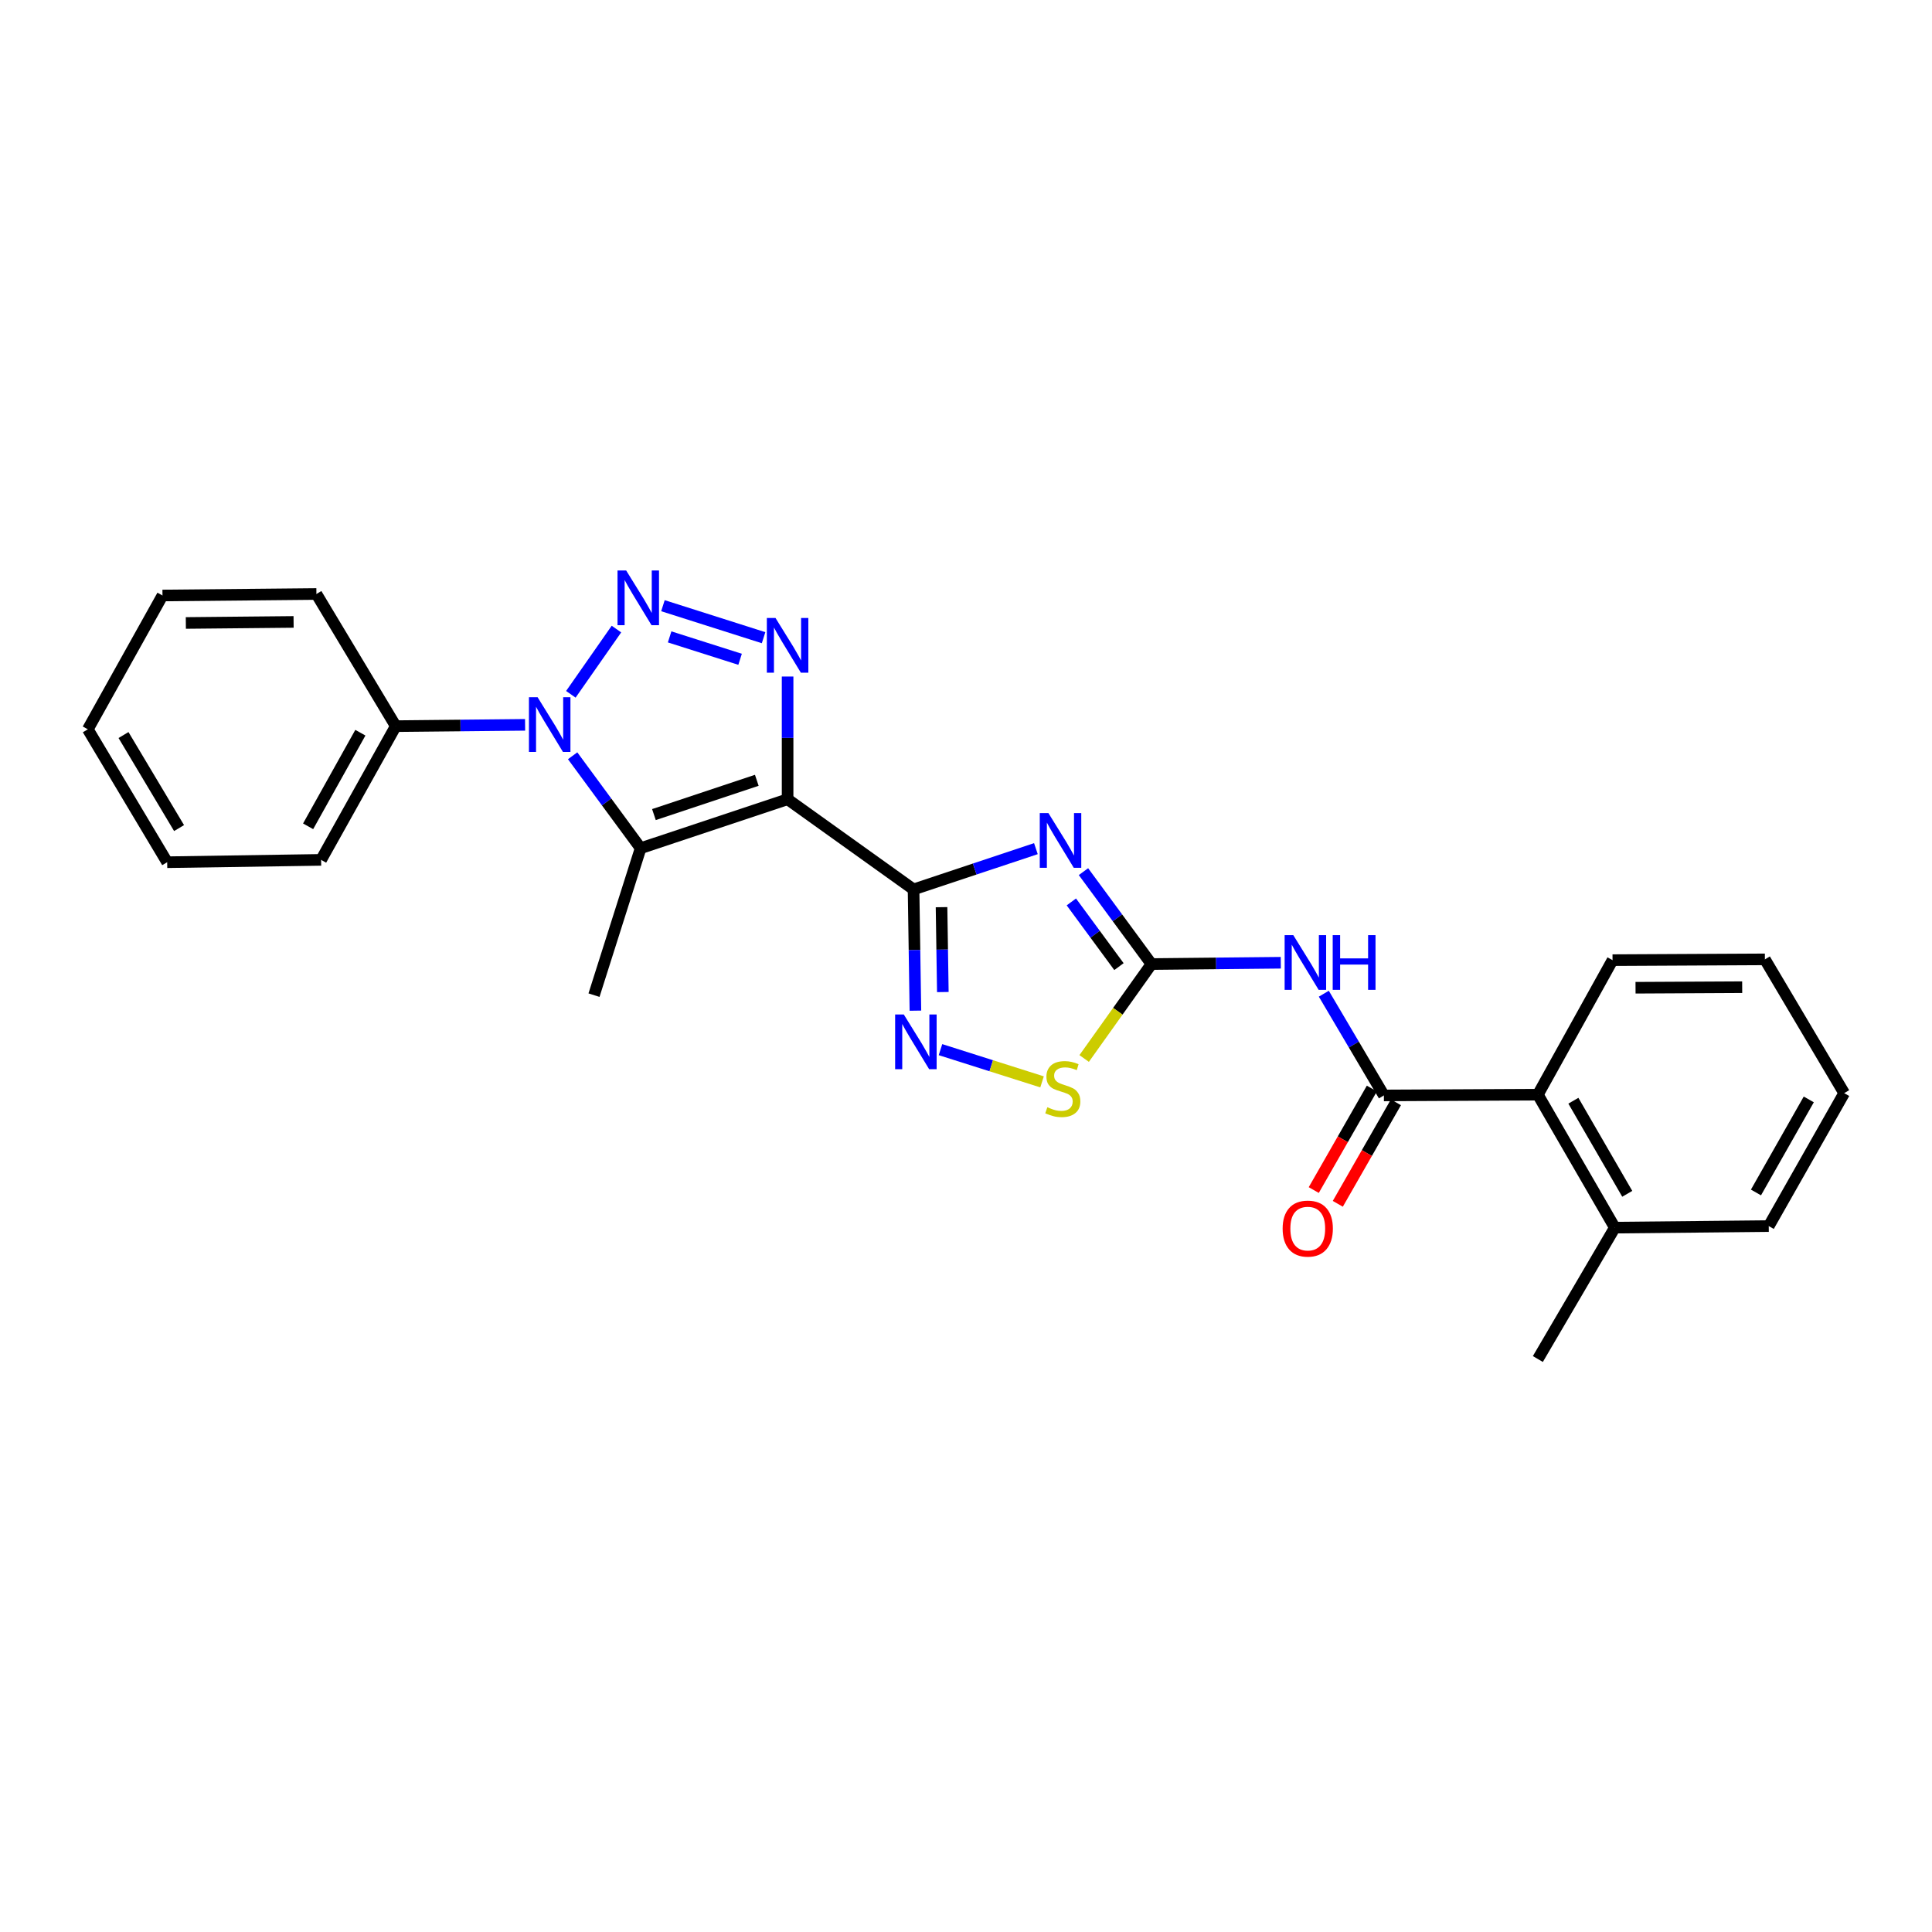 <?xml version='1.0' encoding='iso-8859-1'?>
<svg version='1.1' baseProfile='full'
              xmlns='http://www.w3.org/2000/svg'
                      xmlns:rdkit='http://www.rdkit.org/xml'
                      xmlns:xlink='http://www.w3.org/1999/xlink'
                  xml:space='preserve'
width='1000px' height='1000px' viewBox='0 0 1000 1000'>
<!-- END OF HEADER -->
<rect style='opacity:1.0;fill:#FFFFFF;stroke:none' width='1000' height='1000' x='0' y='0'> </rect>
<path class='bond-0' d='M 407.659,413.697 L 472.858,460.357' style='fill:none;fill-rule:evenodd;stroke:#000000;stroke-width:6px;stroke-linecap:butt;stroke-linejoin:miter;stroke-opacity:1' />
<path class='bond-4' d='M 407.659,413.697 L 407.659,381.935' style='fill:none;fill-rule:evenodd;stroke:#000000;stroke-width:6px;stroke-linecap:butt;stroke-linejoin:miter;stroke-opacity:1' />
<path class='bond-4' d='M 407.659,381.935 L 407.659,350.174' style='fill:none;fill-rule:evenodd;stroke:#0000FF;stroke-width:6px;stroke-linecap:butt;stroke-linejoin:miter;stroke-opacity:1' />
<path class='bond-5' d='M 407.659,413.697 L 331.593,439.03' style='fill:none;fill-rule:evenodd;stroke:#000000;stroke-width:6px;stroke-linecap:butt;stroke-linejoin:miter;stroke-opacity:1' />
<path class='bond-5' d='M 391.717,403.891 L 338.471,421.625' style='fill:none;fill-rule:evenodd;stroke:#000000;stroke-width:6px;stroke-linecap:butt;stroke-linejoin:miter;stroke-opacity:1' />
<path class='bond-2' d='M 472.858,460.357 L 504.518,449.809' style='fill:none;fill-rule:evenodd;stroke:#000000;stroke-width:6px;stroke-linecap:butt;stroke-linejoin:miter;stroke-opacity:1' />
<path class='bond-2' d='M 504.518,449.809 L 536.179,439.261' style='fill:none;fill-rule:evenodd;stroke:#0000FF;stroke-width:6px;stroke-linecap:butt;stroke-linejoin:miter;stroke-opacity:1' />
<path class='bond-7' d='M 472.858,460.357 L 473.336,491.738' style='fill:none;fill-rule:evenodd;stroke:#000000;stroke-width:6px;stroke-linecap:butt;stroke-linejoin:miter;stroke-opacity:1' />
<path class='bond-7' d='M 473.336,491.738 L 473.815,523.118' style='fill:none;fill-rule:evenodd;stroke:#0000FF;stroke-width:6px;stroke-linecap:butt;stroke-linejoin:miter;stroke-opacity:1' />
<path class='bond-7' d='M 487.339,469.553 L 487.674,491.519' style='fill:none;fill-rule:evenodd;stroke:#000000;stroke-width:6px;stroke-linecap:butt;stroke-linejoin:miter;stroke-opacity:1' />
<path class='bond-7' d='M 487.674,491.519 L 488.009,513.486' style='fill:none;fill-rule:evenodd;stroke:#0000FF;stroke-width:6px;stroke-linecap:butt;stroke-linejoin:miter;stroke-opacity:1' />
<path class='bond-1' d='M 343.134,313.505 L 395.226,330.069' style='fill:none;fill-rule:evenodd;stroke:#0000FF;stroke-width:6px;stroke-linecap:butt;stroke-linejoin:miter;stroke-opacity:1' />
<path class='bond-1' d='M 346.602,329.655 L 383.067,341.25' style='fill:none;fill-rule:evenodd;stroke:#0000FF;stroke-width:6px;stroke-linecap:butt;stroke-linejoin:miter;stroke-opacity:1' />
<path class='bond-26' d='M 319.071,325.606 L 295.469,359.374' style='fill:none;fill-rule:evenodd;stroke:#0000FF;stroke-width:6px;stroke-linecap:butt;stroke-linejoin:miter;stroke-opacity:1' />
<path class='bond-6' d='M 560.803,451.161 L 578.401,475.078' style='fill:none;fill-rule:evenodd;stroke:#0000FF;stroke-width:6px;stroke-linecap:butt;stroke-linejoin:miter;stroke-opacity:1' />
<path class='bond-6' d='M 578.401,475.078 L 595.998,498.996' style='fill:none;fill-rule:evenodd;stroke:#000000;stroke-width:6px;stroke-linecap:butt;stroke-linejoin:miter;stroke-opacity:1' />
<path class='bond-6' d='M 554.532,466.835 L 566.85,483.577' style='fill:none;fill-rule:evenodd;stroke:#0000FF;stroke-width:6px;stroke-linecap:butt;stroke-linejoin:miter;stroke-opacity:1' />
<path class='bond-6' d='M 566.85,483.577 L 579.169,500.319' style='fill:none;fill-rule:evenodd;stroke:#000000;stroke-width:6px;stroke-linecap:butt;stroke-linejoin:miter;stroke-opacity:1' />
<path class='bond-3' d='M 296.396,391.188 L 313.995,415.109' style='fill:none;fill-rule:evenodd;stroke:#0000FF;stroke-width:6px;stroke-linecap:butt;stroke-linejoin:miter;stroke-opacity:1' />
<path class='bond-3' d='M 313.995,415.109 L 331.593,439.03' style='fill:none;fill-rule:evenodd;stroke:#000000;stroke-width:6px;stroke-linecap:butt;stroke-linejoin:miter;stroke-opacity:1' />
<path class='bond-12' d='M 271.786,375.172 L 238.315,375.514' style='fill:none;fill-rule:evenodd;stroke:#0000FF;stroke-width:6px;stroke-linecap:butt;stroke-linejoin:miter;stroke-opacity:1' />
<path class='bond-12' d='M 238.315,375.514 L 204.843,375.855' style='fill:none;fill-rule:evenodd;stroke:#000000;stroke-width:6px;stroke-linecap:butt;stroke-linejoin:miter;stroke-opacity:1' />
<path class='bond-15' d='M 331.593,439.03 L 307.454,515.088' style='fill:none;fill-rule:evenodd;stroke:#000000;stroke-width:6px;stroke-linecap:butt;stroke-linejoin:miter;stroke-opacity:1' />
<path class='bond-8' d='M 595.998,498.996 L 629.466,498.654' style='fill:none;fill-rule:evenodd;stroke:#000000;stroke-width:6px;stroke-linecap:butt;stroke-linejoin:miter;stroke-opacity:1' />
<path class='bond-8' d='M 629.466,498.654 L 662.933,498.313' style='fill:none;fill-rule:evenodd;stroke:#0000FF;stroke-width:6px;stroke-linecap:butt;stroke-linejoin:miter;stroke-opacity:1' />
<path class='bond-27' d='M 595.998,498.996 L 578.579,523.433' style='fill:none;fill-rule:evenodd;stroke:#000000;stroke-width:6px;stroke-linecap:butt;stroke-linejoin:miter;stroke-opacity:1' />
<path class='bond-27' d='M 578.579,523.433 L 561.159,547.871' style='fill:none;fill-rule:evenodd;stroke:#CCCC00;stroke-width:6px;stroke-linecap:butt;stroke-linejoin:miter;stroke-opacity:1' />
<path class='bond-10' d='M 486.795,543.292 L 513.078,551.633' style='fill:none;fill-rule:evenodd;stroke:#0000FF;stroke-width:6px;stroke-linecap:butt;stroke-linejoin:miter;stroke-opacity:1' />
<path class='bond-10' d='M 513.078,551.633 L 539.362,559.974' style='fill:none;fill-rule:evenodd;stroke:#CCCC00;stroke-width:6px;stroke-linecap:butt;stroke-linejoin:miter;stroke-opacity:1' />
<path class='bond-9' d='M 685.206,514.341 L 700.75,540.666' style='fill:none;fill-rule:evenodd;stroke:#0000FF;stroke-width:6px;stroke-linecap:butt;stroke-linejoin:miter;stroke-opacity:1' />
<path class='bond-9' d='M 700.75,540.666 L 716.295,566.991' style='fill:none;fill-rule:evenodd;stroke:#000000;stroke-width:6px;stroke-linecap:butt;stroke-linejoin:miter;stroke-opacity:1' />
<path class='bond-11' d='M 716.295,566.991 L 795.993,566.593' style='fill:none;fill-rule:evenodd;stroke:#000000;stroke-width:6px;stroke-linecap:butt;stroke-linejoin:miter;stroke-opacity:1' />
<path class='bond-13' d='M 710.072,563.429 L 695.036,589.702' style='fill:none;fill-rule:evenodd;stroke:#000000;stroke-width:6px;stroke-linecap:butt;stroke-linejoin:miter;stroke-opacity:1' />
<path class='bond-13' d='M 695.036,589.702 L 679.999,615.974' style='fill:none;fill-rule:evenodd;stroke:#FF0000;stroke-width:6px;stroke-linecap:butt;stroke-linejoin:miter;stroke-opacity:1' />
<path class='bond-13' d='M 722.518,570.552 L 707.481,596.825' style='fill:none;fill-rule:evenodd;stroke:#000000;stroke-width:6px;stroke-linecap:butt;stroke-linejoin:miter;stroke-opacity:1' />
<path class='bond-13' d='M 707.481,596.825 L 692.445,623.097' style='fill:none;fill-rule:evenodd;stroke:#FF0000;stroke-width:6px;stroke-linecap:butt;stroke-linejoin:miter;stroke-opacity:1' />
<path class='bond-14' d='M 795.993,566.593 L 835.826,635.424' style='fill:none;fill-rule:evenodd;stroke:#000000;stroke-width:6px;stroke-linecap:butt;stroke-linejoin:miter;stroke-opacity:1' />
<path class='bond-14' d='M 814.38,569.735 L 842.263,617.917' style='fill:none;fill-rule:evenodd;stroke:#000000;stroke-width:6px;stroke-linecap:butt;stroke-linejoin:miter;stroke-opacity:1' />
<path class='bond-16' d='M 795.993,566.593 L 834.647,496.972' style='fill:none;fill-rule:evenodd;stroke:#000000;stroke-width:6px;stroke-linecap:butt;stroke-linejoin:miter;stroke-opacity:1' />
<path class='bond-17' d='M 204.843,375.855 L 166.205,445.069' style='fill:none;fill-rule:evenodd;stroke:#000000;stroke-width:6px;stroke-linecap:butt;stroke-linejoin:miter;stroke-opacity:1' />
<path class='bond-17' d='M 186.527,379.247 L 159.48,427.697' style='fill:none;fill-rule:evenodd;stroke:#000000;stroke-width:6px;stroke-linecap:butt;stroke-linejoin:miter;stroke-opacity:1' />
<path class='bond-18' d='M 204.843,375.855 L 163.775,307.453' style='fill:none;fill-rule:evenodd;stroke:#000000;stroke-width:6px;stroke-linecap:butt;stroke-linejoin:miter;stroke-opacity:1' />
<path class='bond-19' d='M 835.826,635.424 L 795.993,703.428' style='fill:none;fill-rule:evenodd;stroke:#000000;stroke-width:6px;stroke-linecap:butt;stroke-linejoin:miter;stroke-opacity:1' />
<path class='bond-20' d='M 835.826,635.424 L 915.501,634.62' style='fill:none;fill-rule:evenodd;stroke:#000000;stroke-width:6px;stroke-linecap:butt;stroke-linejoin:miter;stroke-opacity:1' />
<path class='bond-21' d='M 834.647,496.972 L 913.509,496.566' style='fill:none;fill-rule:evenodd;stroke:#000000;stroke-width:6px;stroke-linecap:butt;stroke-linejoin:miter;stroke-opacity:1' />
<path class='bond-21' d='M 846.55,511.251 L 901.754,510.966' style='fill:none;fill-rule:evenodd;stroke:#000000;stroke-width:6px;stroke-linecap:butt;stroke-linejoin:miter;stroke-opacity:1' />
<path class='bond-22' d='M 166.205,445.069 L 86.531,446.28' style='fill:none;fill-rule:evenodd;stroke:#000000;stroke-width:6px;stroke-linecap:butt;stroke-linejoin:miter;stroke-opacity:1' />
<path class='bond-24' d='M 163.775,307.453 L 84.101,308.226' style='fill:none;fill-rule:evenodd;stroke:#000000;stroke-width:6px;stroke-linecap:butt;stroke-linejoin:miter;stroke-opacity:1' />
<path class='bond-24' d='M 151.963,321.908 L 96.191,322.449' style='fill:none;fill-rule:evenodd;stroke:#000000;stroke-width:6px;stroke-linecap:butt;stroke-linejoin:miter;stroke-opacity:1' />
<path class='bond-29' d='M 915.501,634.62 L 954.545,565.812' style='fill:none;fill-rule:evenodd;stroke:#000000;stroke-width:6px;stroke-linecap:butt;stroke-linejoin:miter;stroke-opacity:1' />
<path class='bond-29' d='M 908.886,617.222 L 936.217,569.056' style='fill:none;fill-rule:evenodd;stroke:#000000;stroke-width:6px;stroke-linecap:butt;stroke-linejoin:miter;stroke-opacity:1' />
<path class='bond-23' d='M 913.509,496.566 L 954.545,565.812' style='fill:none;fill-rule:evenodd;stroke:#000000;stroke-width:6px;stroke-linecap:butt;stroke-linejoin:miter;stroke-opacity:1' />
<path class='bond-28' d='M 86.531,446.28 L 45.455,377.488' style='fill:none;fill-rule:evenodd;stroke:#000000;stroke-width:6px;stroke-linecap:butt;stroke-linejoin:miter;stroke-opacity:1' />
<path class='bond-28' d='M 92.681,428.61 L 63.928,380.455' style='fill:none;fill-rule:evenodd;stroke:#000000;stroke-width:6px;stroke-linecap:butt;stroke-linejoin:miter;stroke-opacity:1' />
<path class='bond-25' d='M 84.101,308.226 L 45.455,377.488' style='fill:none;fill-rule:evenodd;stroke:#000000;stroke-width:6px;stroke-linecap:butt;stroke-linejoin:miter;stroke-opacity:1' />
<path  class='atom-2' d='M 324.106 295.285
L 333.386 310.285
Q 334.306 311.765, 335.786 314.445
Q 337.266 317.125, 337.346 317.285
L 337.346 295.285
L 341.106 295.285
L 341.106 323.605
L 337.226 323.605
L 327.266 307.205
Q 326.106 305.285, 324.866 303.085
Q 323.666 300.885, 323.306 300.205
L 323.306 323.605
L 319.626 323.605
L 319.626 295.285
L 324.106 295.285
' fill='#0000FF'/>
<path  class='atom-3' d='M 542.663 420.855
L 551.943 435.855
Q 552.863 437.335, 554.343 440.015
Q 555.823 442.695, 555.903 442.855
L 555.903 420.855
L 559.663 420.855
L 559.663 449.175
L 555.783 449.175
L 545.823 432.775
Q 544.663 430.855, 543.423 428.655
Q 542.223 426.455, 541.863 425.775
L 541.863 449.175
L 538.183 449.175
L 538.183 420.855
L 542.663 420.855
' fill='#0000FF'/>
<path  class='atom-4' d='M 278.258 360.882
L 287.538 375.882
Q 288.458 377.362, 289.938 380.042
Q 291.418 382.722, 291.498 382.882
L 291.498 360.882
L 295.258 360.882
L 295.258 389.202
L 291.378 389.202
L 281.418 372.802
Q 280.258 370.882, 279.018 368.682
Q 277.818 366.482, 277.458 365.802
L 277.458 389.202
L 273.778 389.202
L 273.778 360.882
L 278.258 360.882
' fill='#0000FF'/>
<path  class='atom-5' d='M 401.399 319.862
L 410.679 334.862
Q 411.599 336.342, 413.079 339.022
Q 414.559 341.702, 414.639 341.862
L 414.639 319.862
L 418.399 319.862
L 418.399 348.182
L 414.519 348.182
L 404.559 331.782
Q 403.399 329.862, 402.159 327.662
Q 400.959 325.462, 400.599 324.782
L 400.599 348.182
L 396.919 348.182
L 396.919 319.862
L 401.399 319.862
' fill='#0000FF'/>
<path  class='atom-8' d='M 467.801 525.091
L 477.081 540.091
Q 478.001 541.571, 479.481 544.251
Q 480.961 546.931, 481.041 547.091
L 481.041 525.091
L 484.801 525.091
L 484.801 553.411
L 480.921 553.411
L 470.961 537.011
Q 469.801 535.091, 468.561 532.891
Q 467.361 530.691, 467.001 530.011
L 467.001 553.411
L 463.321 553.411
L 463.321 525.091
L 467.801 525.091
' fill='#0000FF'/>
<path  class='atom-9' d='M 669.405 484.023
L 678.685 499.023
Q 679.605 500.503, 681.085 503.183
Q 682.565 505.863, 682.645 506.023
L 682.645 484.023
L 686.405 484.023
L 686.405 512.343
L 682.525 512.343
L 672.565 495.943
Q 671.405 494.023, 670.165 491.823
Q 668.965 489.623, 668.605 488.943
L 668.605 512.343
L 664.925 512.343
L 664.925 484.023
L 669.405 484.023
' fill='#0000FF'/>
<path  class='atom-9' d='M 689.805 484.023
L 693.645 484.023
L 693.645 496.063
L 708.125 496.063
L 708.125 484.023
L 711.965 484.023
L 711.965 512.343
L 708.125 512.343
L 708.125 499.263
L 693.645 499.263
L 693.645 512.343
L 689.805 512.343
L 689.805 484.023
' fill='#0000FF'/>
<path  class='atom-11' d='M 542.102 573.102
Q 542.422 573.222, 543.742 573.782
Q 545.062 574.342, 546.502 574.702
Q 547.982 575.022, 549.422 575.022
Q 552.102 575.022, 553.662 573.742
Q 555.222 572.422, 555.222 570.142
Q 555.222 568.582, 554.422 567.622
Q 553.662 566.662, 552.462 566.142
Q 551.262 565.622, 549.262 565.022
Q 546.742 564.262, 545.222 563.542
Q 543.742 562.822, 542.662 561.302
Q 541.622 559.782, 541.622 557.222
Q 541.622 553.662, 544.022 551.462
Q 546.462 549.262, 551.262 549.262
Q 554.542 549.262, 558.262 550.822
L 557.342 553.902
Q 553.942 552.502, 551.382 552.502
Q 548.622 552.502, 547.102 553.662
Q 545.582 554.782, 545.622 556.742
Q 545.622 558.262, 546.382 559.182
Q 547.182 560.102, 548.302 560.622
Q 549.462 561.142, 551.382 561.742
Q 553.942 562.542, 555.462 563.342
Q 556.982 564.142, 558.062 565.782
Q 559.182 567.382, 559.182 570.142
Q 559.182 574.062, 556.542 576.182
Q 553.942 578.262, 549.582 578.262
Q 547.062 578.262, 545.142 577.702
Q 543.262 577.182, 541.022 576.262
L 542.102 573.102
' fill='#CCCC00'/>
<path  class='atom-14' d='M 663.892 635.919
Q 663.892 629.119, 667.252 625.319
Q 670.612 621.519, 676.892 621.519
Q 683.172 621.519, 686.532 625.319
Q 689.892 629.119, 689.892 635.919
Q 689.892 642.799, 686.492 646.719
Q 683.092 650.599, 676.892 650.599
Q 670.652 650.599, 667.252 646.719
Q 663.892 642.839, 663.892 635.919
M 676.892 647.399
Q 681.212 647.399, 683.532 644.519
Q 685.892 641.599, 685.892 635.919
Q 685.892 630.359, 683.532 627.559
Q 681.212 624.719, 676.892 624.719
Q 672.572 624.719, 670.212 627.519
Q 667.892 630.319, 667.892 635.919
Q 667.892 641.639, 670.212 644.519
Q 672.572 647.399, 676.892 647.399
' fill='#FF0000'/>
</svg>
